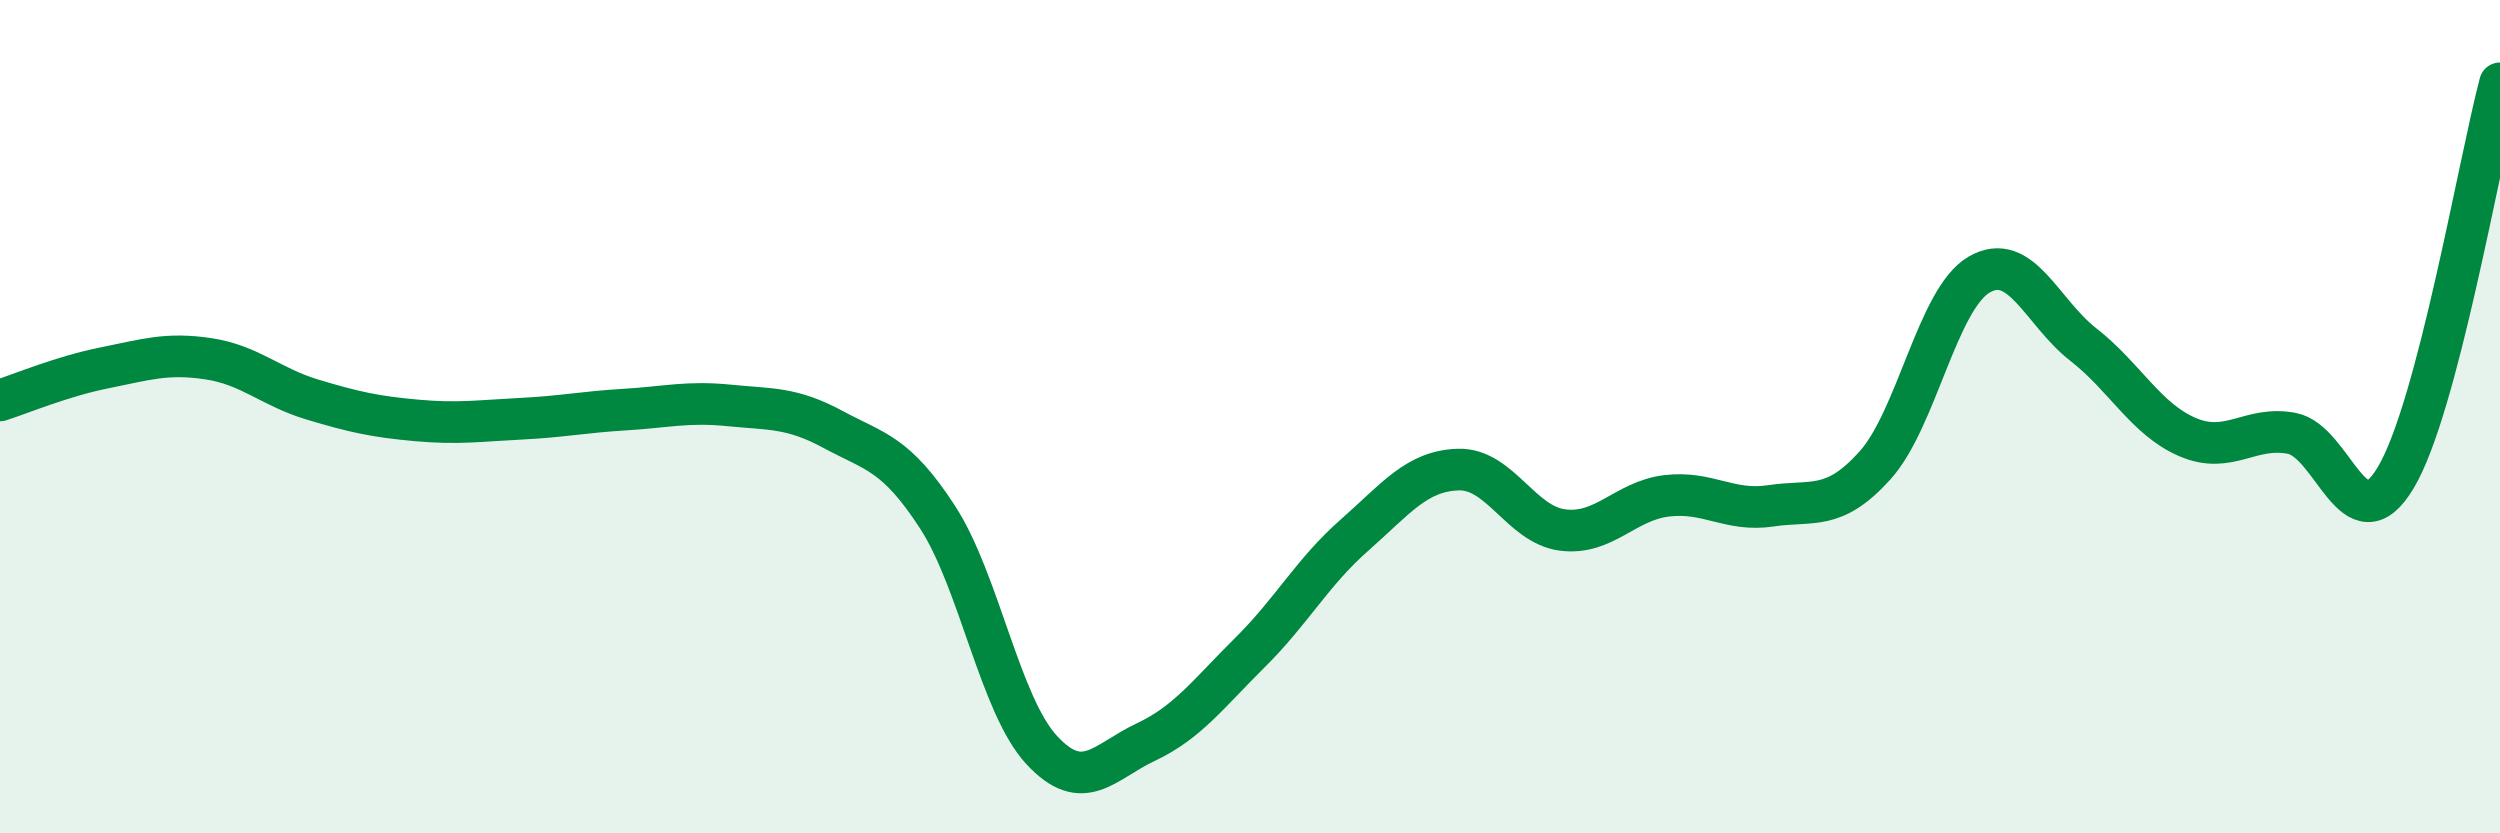 
    <svg width="60" height="20" viewBox="0 0 60 20" xmlns="http://www.w3.org/2000/svg">
      <path
        d="M 0,9.61 C 0.5,9.45 1.5,9.03 2.5,8.83 C 3.5,8.63 4,8.46 5,8.61 C 6,8.76 6.5,9.29 7.5,9.59 C 8.5,9.89 9,10 10,10.09 C 11,10.18 11.5,10.1 12.5,10.05 C 13.5,10 14,9.89 15,9.83 C 16,9.77 16.5,9.63 17.5,9.73 C 18.5,9.83 19,9.77 20,10.31 C 21,10.85 21.5,10.87 22.5,12.41 C 23.5,13.95 24,16.92 25,18 C 26,19.08 26.5,18.28 27.5,17.81 C 28.5,17.34 29,16.65 30,15.66 C 31,14.67 31.5,13.73 32.5,12.85 C 33.5,11.97 34,11.3 35,11.27 C 36,11.24 36.5,12.59 37.5,12.72 C 38.5,12.85 39,12.02 40,11.9 C 41,11.78 41.5,12.29 42.5,12.14 C 43.5,11.99 44,12.28 45,11.17 C 46,10.06 46.5,7.17 47.5,6.59 C 48.5,6.01 49,7.49 50,8.27 C 51,9.05 51.5,10.06 52.5,10.49 C 53.5,10.92 54,10.21 55,10.4 C 56,10.59 56.5,13.14 57.5,11.46 C 58.5,9.78 59.5,3.89 60,2L60 20L0 20Z"
        fill="#008740"
        opacity="0.1"
        stroke-linecap="round"
        stroke-linejoin="round"
      />
      <path
        d="M 0,9.61 C 0.5,9.45 1.5,9.03 2.5,8.83 C 3.5,8.63 4,8.46 5,8.61 C 6,8.76 6.5,9.29 7.5,9.59 C 8.5,9.89 9,10 10,10.09 C 11,10.18 11.5,10.1 12.5,10.05 C 13.5,10 14,9.89 15,9.83 C 16,9.77 16.5,9.63 17.5,9.73 C 18.5,9.83 19,9.77 20,10.31 C 21,10.85 21.5,10.87 22.5,12.41 C 23.5,13.95 24,16.92 25,18 C 26,19.08 26.5,18.28 27.5,17.81 C 28.5,17.34 29,16.65 30,15.66 C 31,14.67 31.5,13.73 32.5,12.85 C 33.5,11.97 34,11.3 35,11.27 C 36,11.24 36.5,12.59 37.5,12.72 C 38.5,12.85 39,12.02 40,11.9 C 41,11.78 41.5,12.29 42.5,12.14 C 43.5,11.99 44,12.28 45,11.17 C 46,10.06 46.5,7.17 47.5,6.59 C 48.5,6.01 49,7.49 50,8.27 C 51,9.05 51.5,10.06 52.5,10.49 C 53.5,10.92 54,10.21 55,10.4 C 56,10.59 56.5,13.14 57.5,11.46 C 58.5,9.78 59.5,3.89 60,2"
        stroke="#008740"
        stroke-width="1"
        fill="none"
        stroke-linecap="round"
        stroke-linejoin="round"
      />
    </svg>
  
